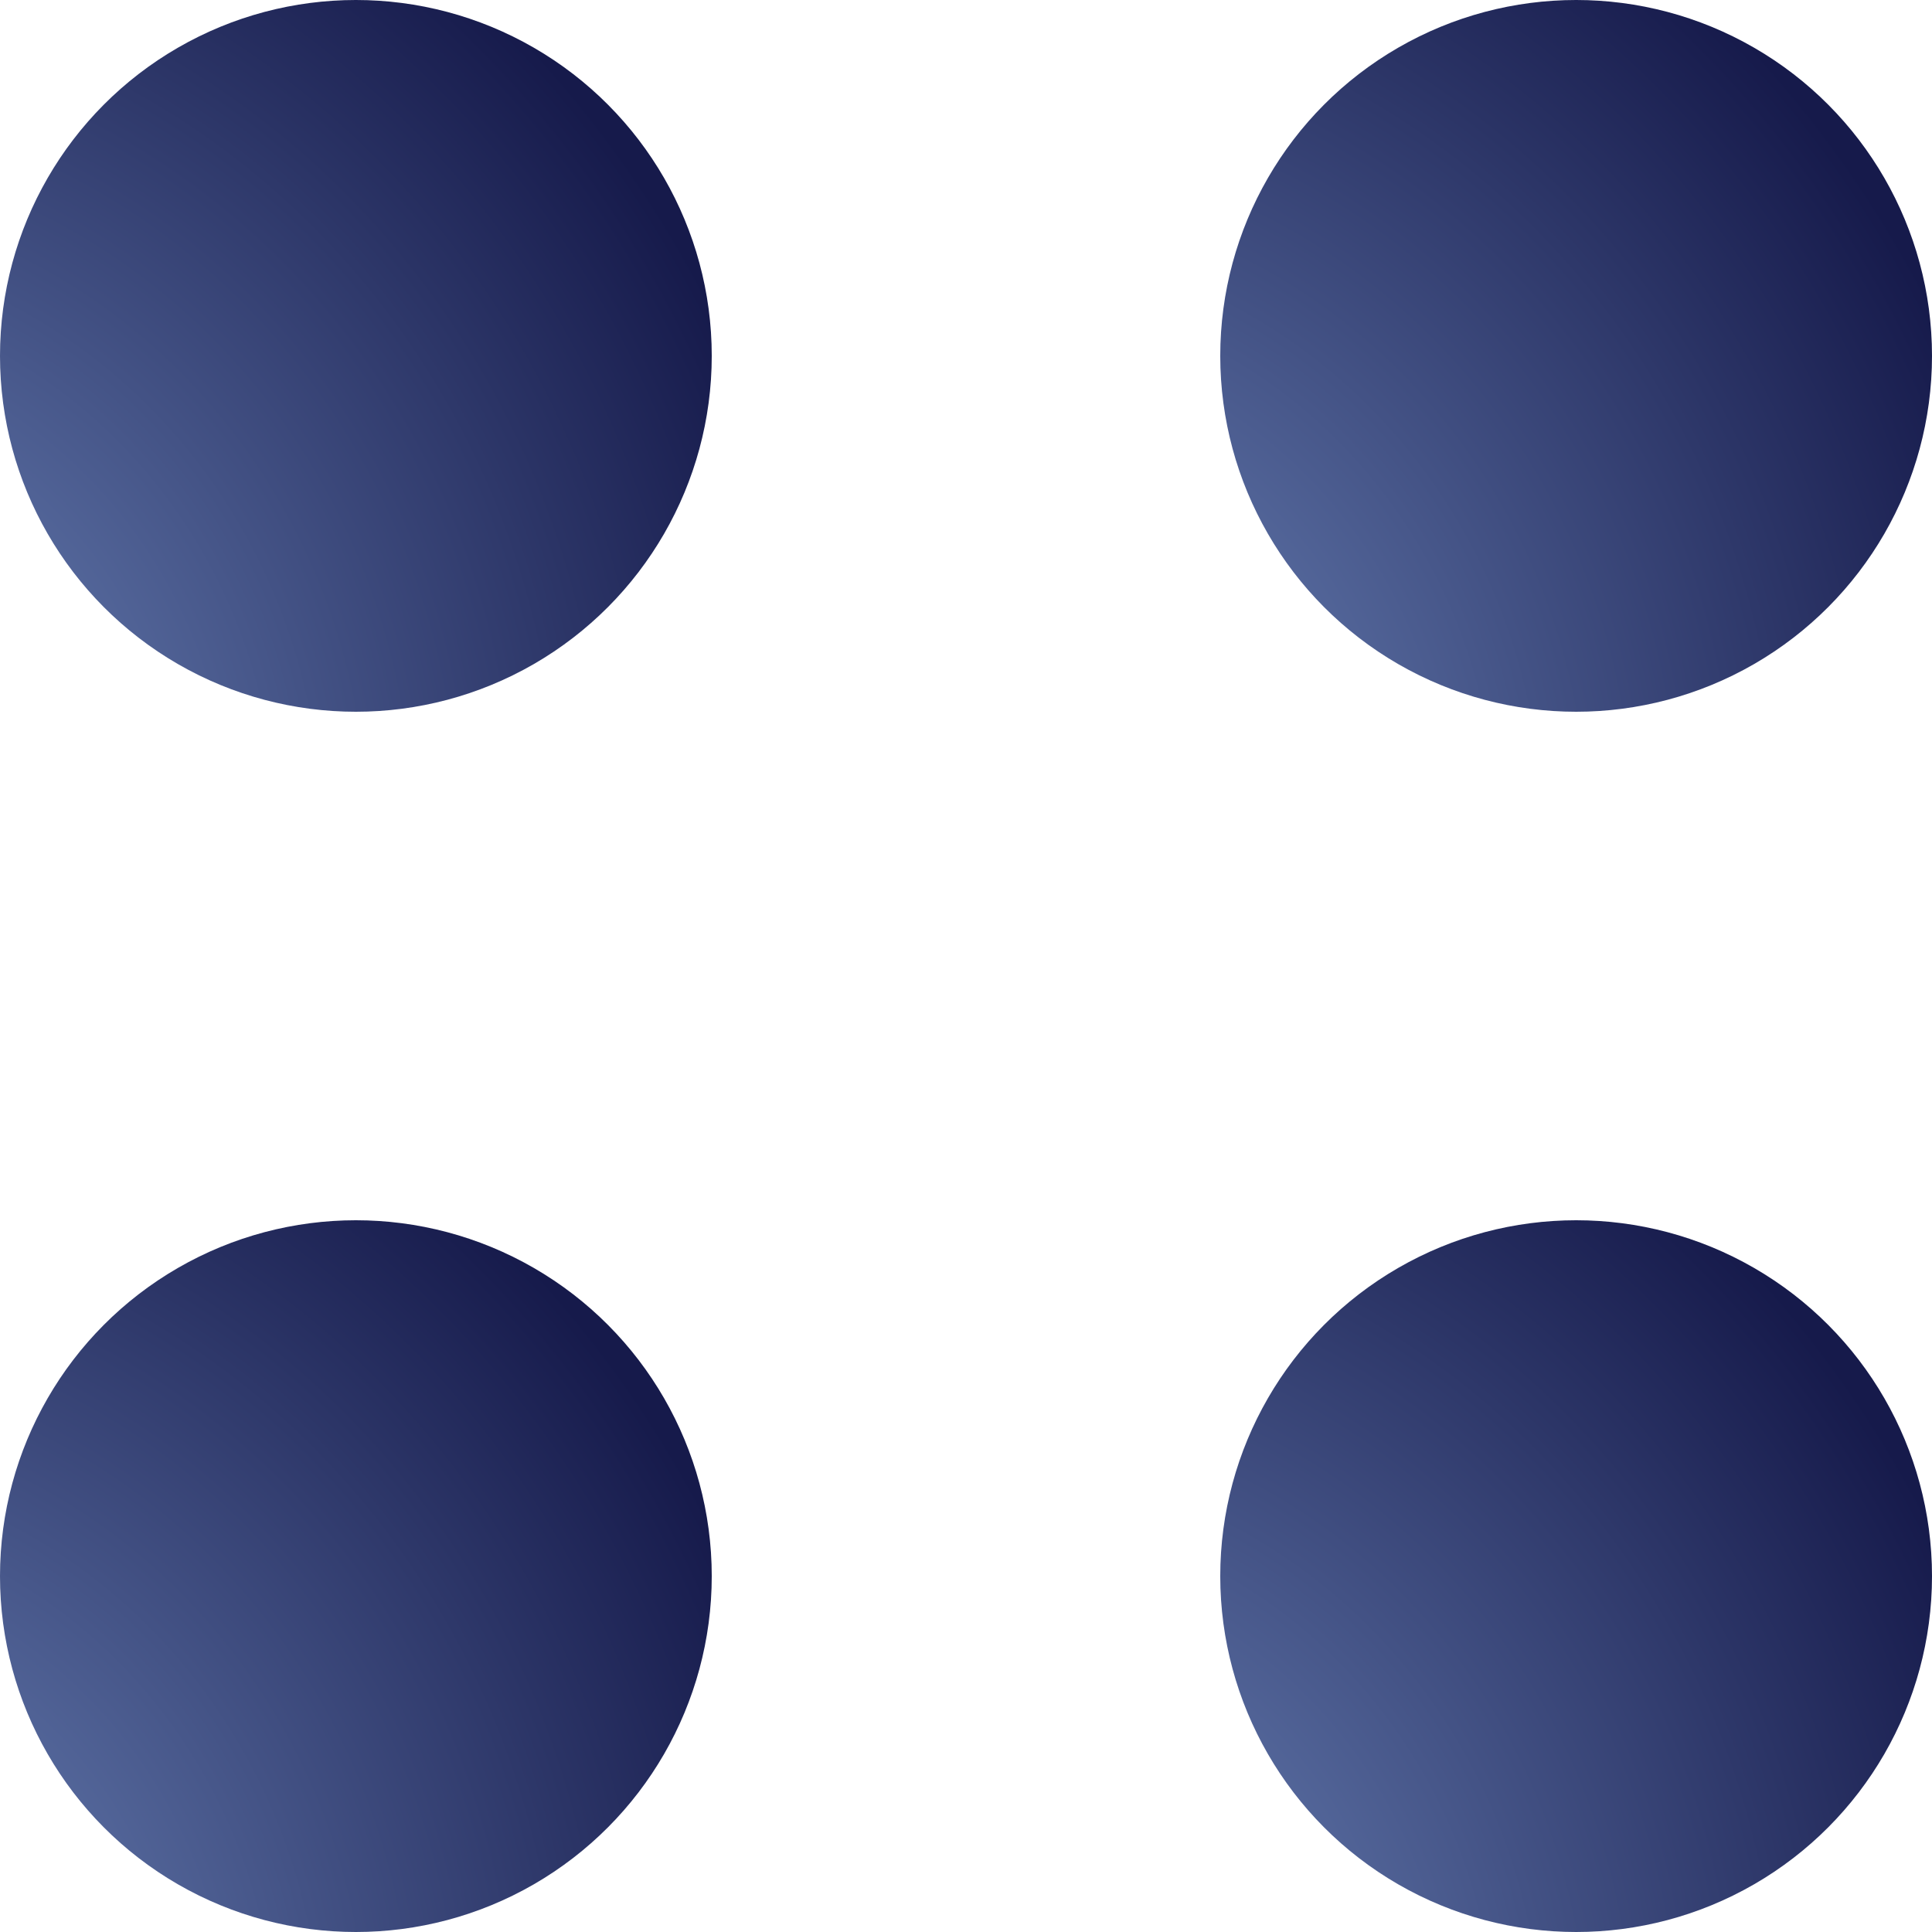 <svg width="15" height="15" viewBox="0 0 15 15" fill="none" xmlns="http://www.w3.org/2000/svg">
<circle cx="2.763" cy="2.763" r="2.763" fill="url(#paint0_radial_60_100)"/>
<circle cx="12.237" cy="2.763" r="2.763" fill="url(#paint1_radial_60_100)"/>
<circle cx="2.763" cy="12.237" r="2.763" fill="url(#paint2_radial_60_100)"/>
<circle cx="12.237" cy="12.237" r="2.763" fill="url(#paint3_radial_60_100)"/>
<defs>
<radialGradient id="paint0_radial_60_100" cx="0" cy="0" r="1" gradientUnits="userSpaceOnUse" gradientTransform="translate(-1.836 6.43) scale(8.315 8.715)">
<stop stop-color="#7590C5"/>
<stop offset="1" stop-color="#161A4B"/>
</radialGradient>
<radialGradient id="paint1_radial_60_100" cx="0" cy="0" r="1" gradientUnits="userSpaceOnUse" gradientTransform="translate(7.638 6.43) scale(8.315 8.715)">
<stop stop-color="#7590C5"/>
<stop offset="1" stop-color="#161A4B"/>
</radialGradient>
<radialGradient id="paint2_radial_60_100" cx="0" cy="0" r="1" gradientUnits="userSpaceOnUse" gradientTransform="translate(-1.836 15.904) scale(8.315 8.715)">
<stop stop-color="#7590C5"/>
<stop offset="1" stop-color="#161A4B"/>
</radialGradient>
<radialGradient id="paint3_radial_60_100" cx="0" cy="0" r="1" gradientUnits="userSpaceOnUse" gradientTransform="translate(7.638 15.904) scale(8.315 8.715)">
<stop stop-color="#7590C5"/>
<stop offset="1" stop-color="#161A4B"/>
</radialGradient>
</defs>
</svg>
